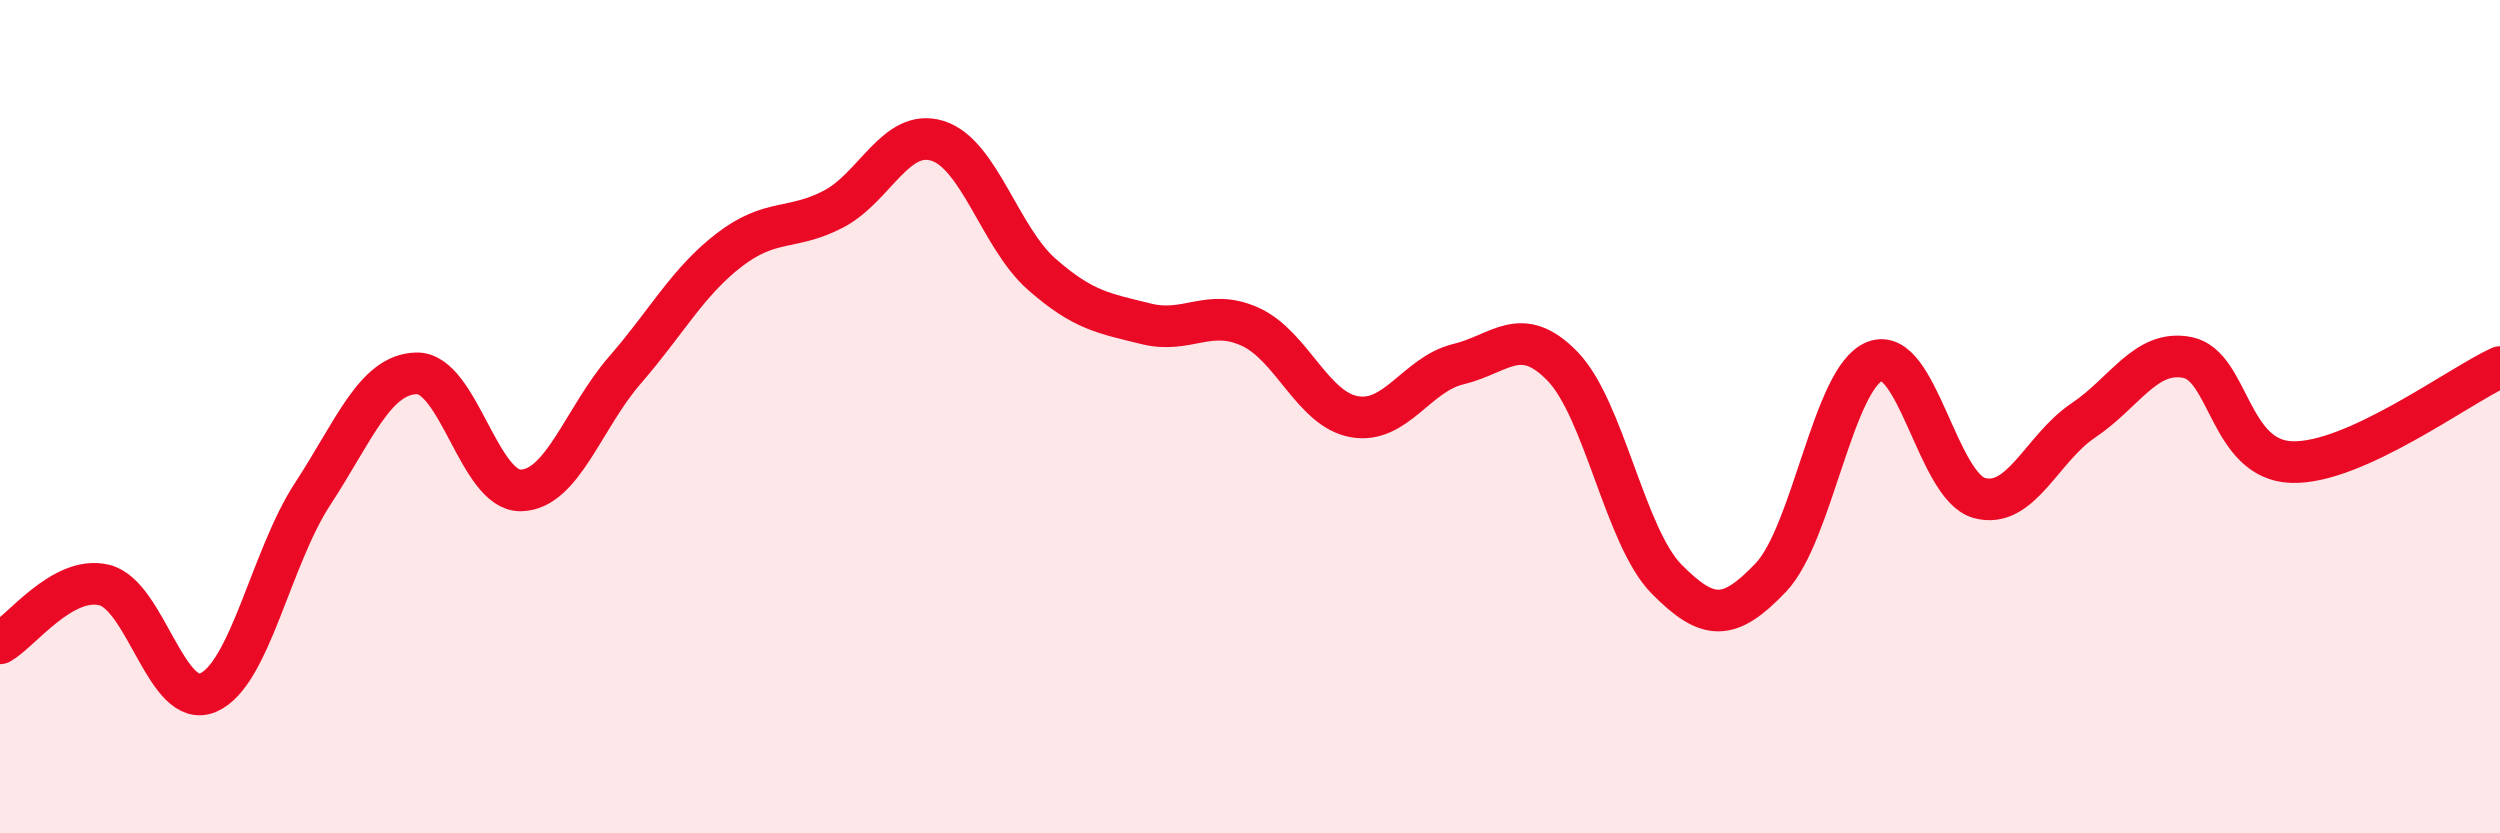 
    <svg width="60" height="20" viewBox="0 0 60 20" xmlns="http://www.w3.org/2000/svg">
      <path
        d="M 0,15.44 C 0.5,15.16 1.5,13.8 2.5,14.04 C 3.5,14.28 4,17.06 5,16.62 C 6,16.18 6.5,13.39 7.5,11.86 C 8.5,10.33 9,8.98 10,8.96 C 11,8.94 11.5,11.79 12.5,11.77 C 13.5,11.75 14,10.03 15,8.88 C 16,7.73 16.5,6.77 17.5,6 C 18.5,5.23 19,5.54 20,5.02 C 21,4.5 21.5,3.07 22.5,3.38 C 23.5,3.69 24,5.7 25,6.58 C 26,7.46 26.5,7.52 27.5,7.77 C 28.5,8.02 29,7.39 30,7.84 C 31,8.29 31.5,9.82 32.5,10 C 33.5,10.18 34,8.98 35,8.74 C 36,8.5 36.5,7.76 37.5,8.79 C 38.5,9.82 39,12.89 40,13.9 C 41,14.91 41.5,14.91 42.5,13.86 C 43.5,12.81 44,9.05 45,8.67 C 46,8.29 46.5,11.67 47.5,11.95 C 48.5,12.23 49,10.76 50,10.09 C 51,9.42 51.5,8.38 52.5,8.58 C 53.5,8.78 53.5,11.04 55,11.09 C 56.5,11.14 59,9.27 60,8.81L60 20L0 20Z"
        fill="#EB0A25"
        opacity="0.1"
        stroke-linecap="round"
        stroke-linejoin="round"
      />
      <path
        d="M 0,15.44 C 0.5,15.16 1.5,13.8 2.5,14.04 C 3.5,14.28 4,17.06 5,16.62 C 6,16.18 6.5,13.39 7.5,11.86 C 8.5,10.33 9,8.98 10,8.96 C 11,8.94 11.5,11.79 12.5,11.77 C 13.5,11.75 14,10.03 15,8.88 C 16,7.73 16.5,6.77 17.5,6 C 18.5,5.23 19,5.54 20,5.02 C 21,4.5 21.5,3.07 22.5,3.38 C 23.5,3.69 24,5.7 25,6.58 C 26,7.46 26.5,7.52 27.5,7.77 C 28.5,8.02 29,7.39 30,7.84 C 31,8.29 31.5,9.82 32.5,10 C 33.5,10.18 34,8.98 35,8.74 C 36,8.5 36.5,7.76 37.5,8.79 C 38.5,9.82 39,12.89 40,13.9 C 41,14.91 41.5,14.91 42.5,13.86 C 43.5,12.81 44,9.05 45,8.67 C 46,8.29 46.5,11.67 47.5,11.95 C 48.5,12.23 49,10.76 50,10.09 C 51,9.42 51.5,8.38 52.5,8.58 C 53.5,8.78 53.5,11.04 55,11.09 C 56.5,11.14 59,9.27 60,8.81"
        stroke="#EB0A25"
        stroke-width="1"
        fill="none"
        stroke-linecap="round"
        stroke-linejoin="round"
      />
    </svg>
  